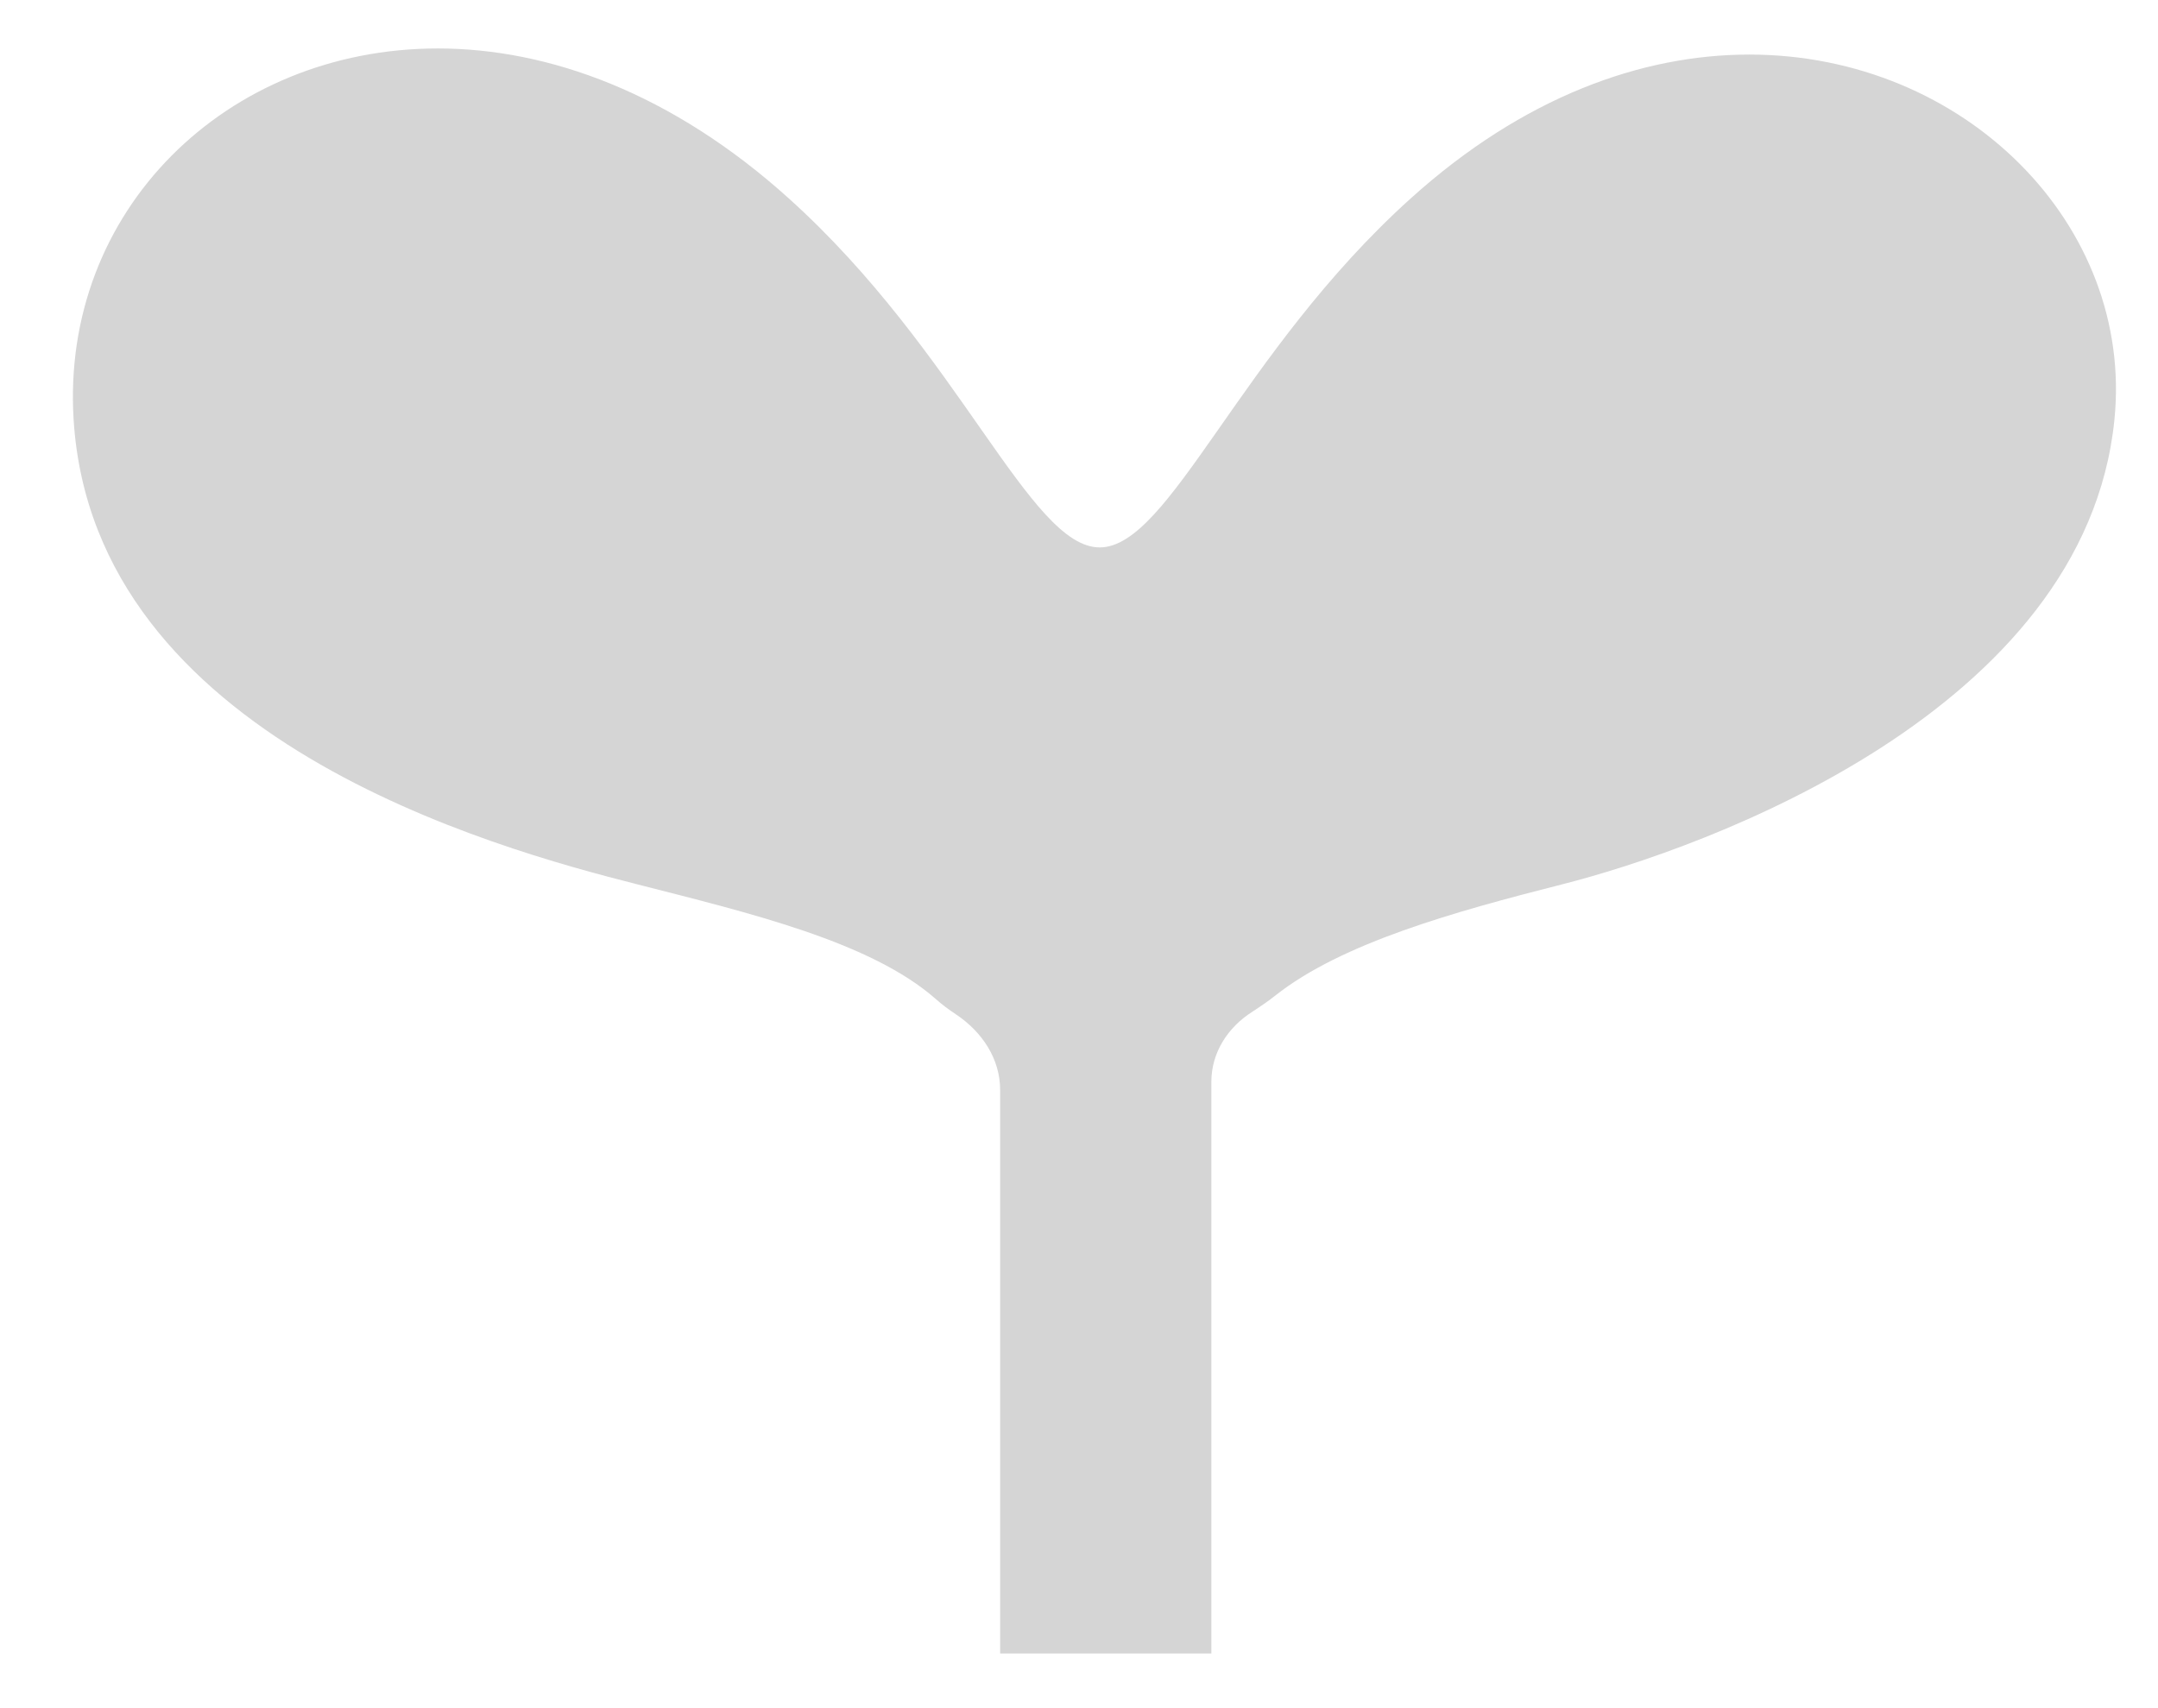 <svg viewBox="0 0 24 19" fill="none" xmlns="http://www.w3.org/2000/svg"><path fill-rule="evenodd" clip-rule="evenodd" d="M19.454.607c-1.191 0-2.51.467-3.767 1.602-1.897 1.71-2.676 3.88-3.457 3.88-.779 0-1.558-2.17-3.455-3.88C7.473 1.034 6.1.539 4.87.539 2.513.539.673 2.349.819 4.672c.225 3.542 4.67 4.759 6.27 5.165 1.257.321 2.598.64 3.32 1.277.07.062.144.117.22.167.296.197.494.498.494.844v6.267h2.349v-6.36c0-.32.181-.606.459-.78.084-.055.169-.112.248-.175.745-.591 2.006-.938 3.193-1.24 1.602-.406 5.815-1.928 6.143-5.165.22-2.163-1.659-4.065-4.061-4.065z" fill="#D5D5D5"/></svg>